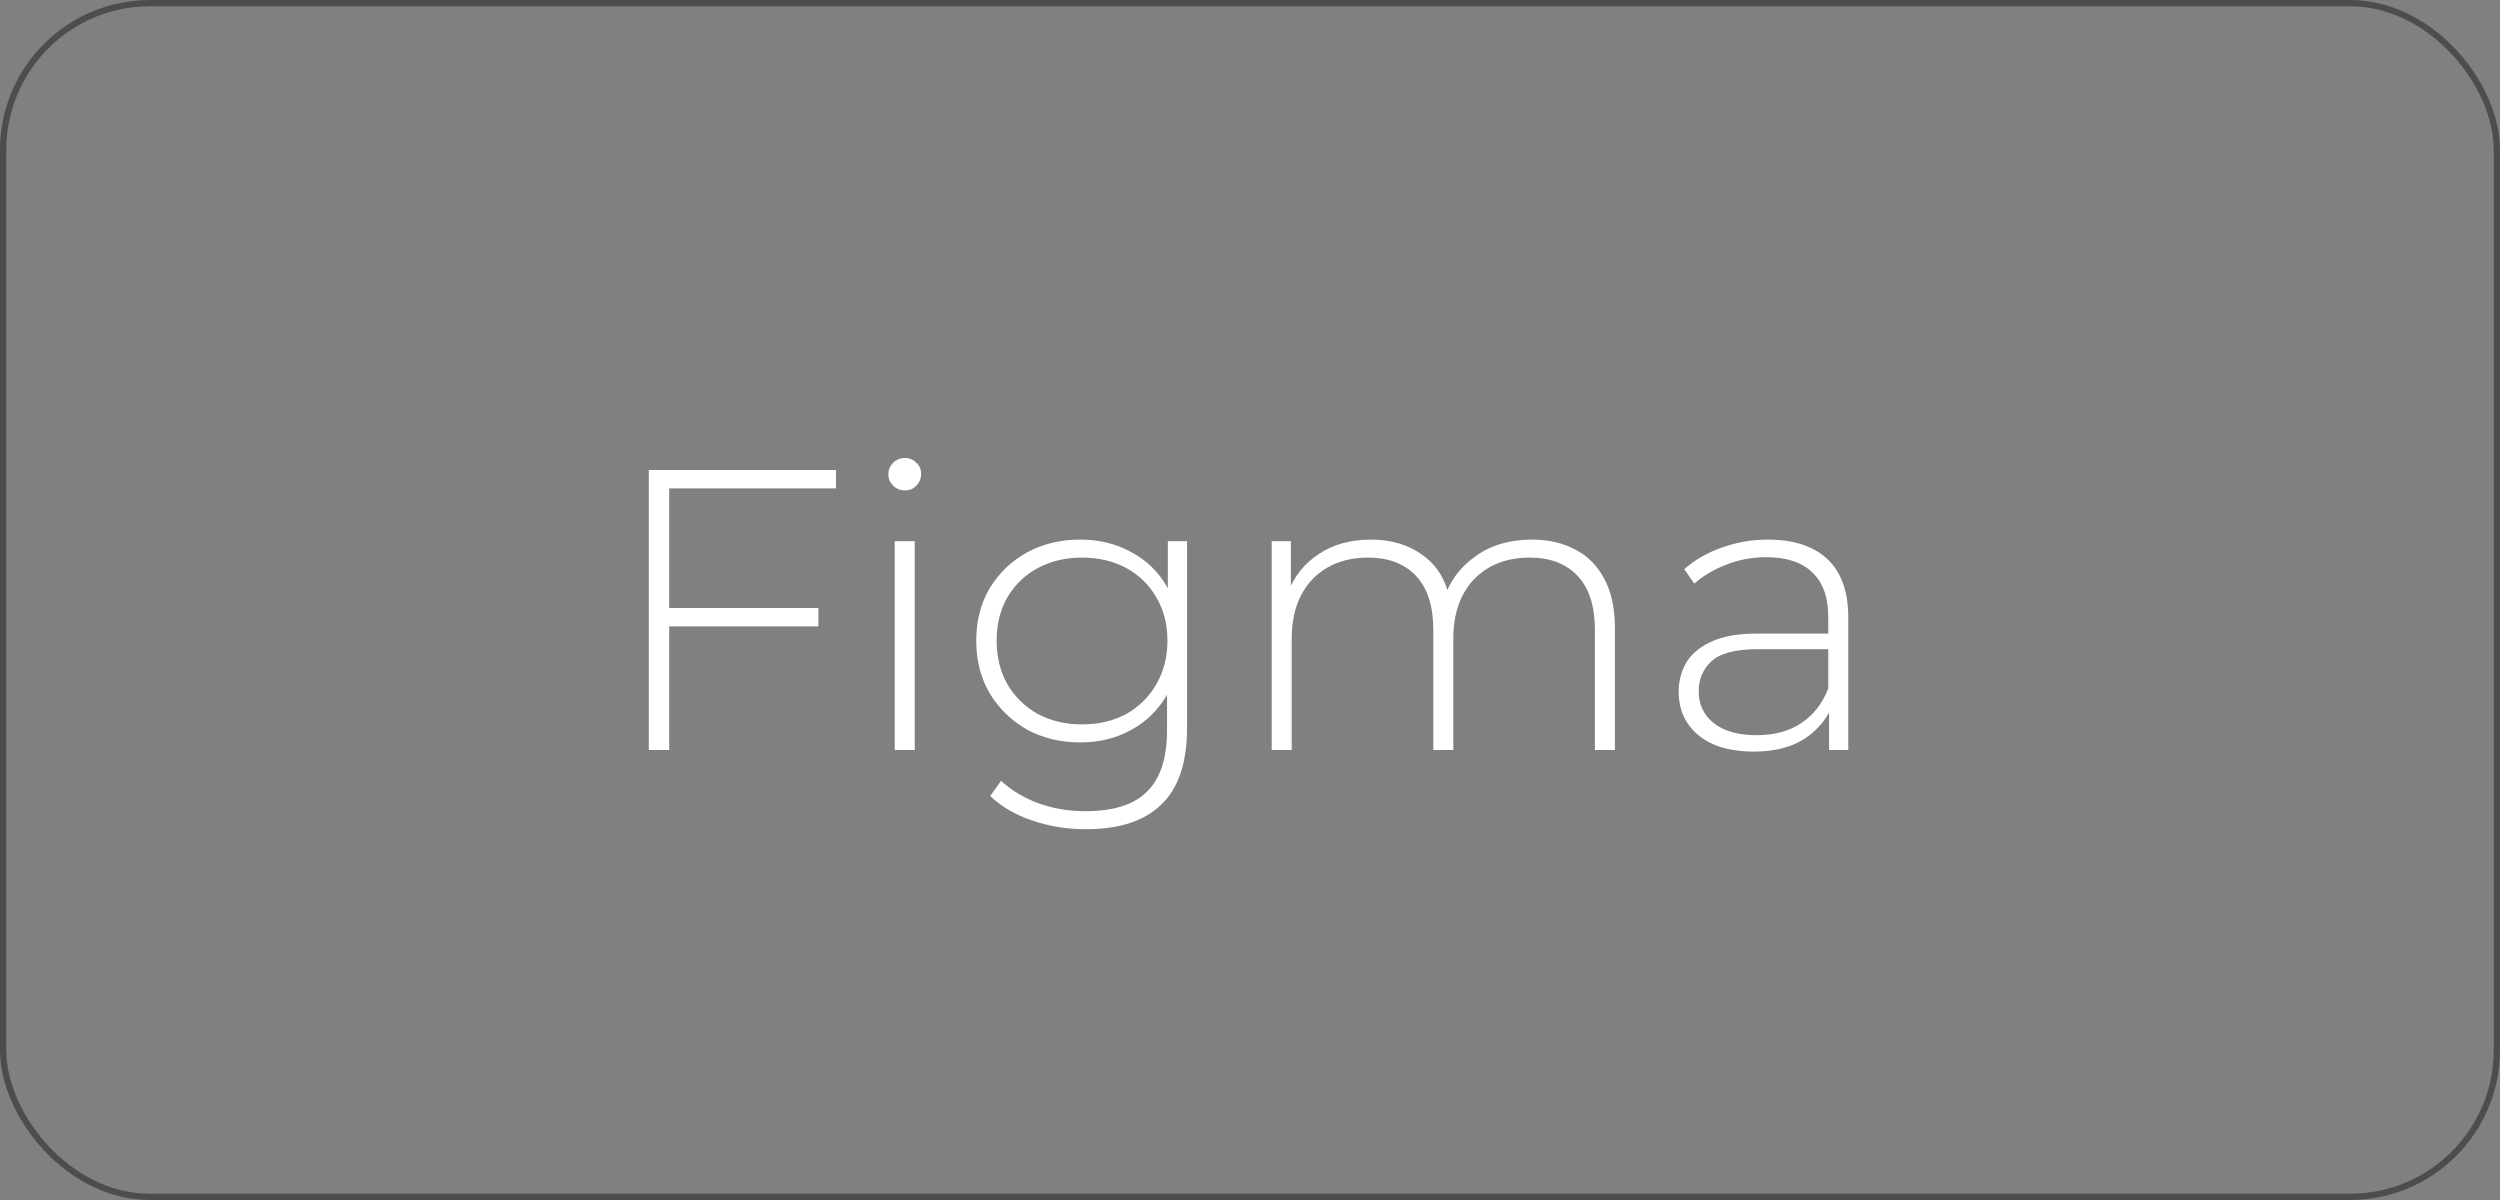 <?xml version="1.0" encoding="UTF-8"?> <svg xmlns="http://www.w3.org/2000/svg" width="400" height="192" viewBox="0 0 400 192" fill="none"><rect x="0" y="0" width="400" height="192" fill="#808080" stroke="none"/> <path d="M106.688 97.28H130.944V100.224H106.688V97.28ZM107.072 120H103.808V75.2H133.76V78.144H107.072V120ZM143.159 120V86.592H146.359V120H143.159ZM144.759 78.464C144.034 78.464 143.415 78.208 142.903 77.696C142.391 77.184 142.135 76.587 142.135 75.904C142.135 75.179 142.391 74.56 142.903 74.048C143.415 73.536 144.034 73.28 144.759 73.28C145.527 73.28 146.146 73.536 146.615 74.048C147.127 74.517 147.383 75.115 147.383 75.84C147.383 76.565 147.127 77.184 146.615 77.696C146.146 78.208 145.527 78.464 144.759 78.464ZM173.735 132.672C170.705 132.672 167.825 132.203 165.095 131.264C162.364 130.325 160.145 129.024 158.439 127.36L160.167 124.928C161.831 126.464 163.815 127.659 166.119 128.512C168.465 129.365 170.983 129.792 173.671 129.792C178.151 129.792 181.436 128.747 183.527 126.656C185.66 124.565 186.727 121.28 186.727 116.8V107.52L187.367 102.528L186.854 97.536V86.592H189.927V116.416C189.927 122.005 188.561 126.101 185.831 128.704C183.143 131.349 179.111 132.672 173.735 132.672ZM172.839 118.784C169.681 118.784 166.844 118.101 164.327 116.736C161.852 115.328 159.868 113.408 158.375 110.976C156.924 108.501 156.199 105.685 156.199 102.528C156.199 99.328 156.924 96.512 158.375 94.08C159.868 91.648 161.852 89.749 164.327 88.384C166.844 87.019 169.681 86.336 172.839 86.336C175.868 86.336 178.577 86.997 180.967 88.32C183.399 89.6 185.319 91.456 186.727 93.888C188.135 96.277 188.839 99.157 188.839 102.528C188.839 105.856 188.135 108.736 186.727 111.168C185.319 113.6 183.399 115.477 180.967 116.8C178.577 118.123 175.868 118.784 172.839 118.784ZM173.095 115.904C175.783 115.904 178.151 115.349 180.199 114.24C182.247 113.088 183.847 111.509 184.999 109.504C186.193 107.456 186.791 105.131 186.791 102.528C186.791 99.883 186.193 97.557 184.999 95.552C183.847 93.547 182.247 91.989 180.199 90.88C178.151 89.771 175.783 89.216 173.095 89.216C170.492 89.216 168.145 89.771 166.055 90.88C164.007 91.989 162.385 93.547 161.191 95.552C160.039 97.557 159.463 99.883 159.463 102.528C159.463 105.131 160.039 107.456 161.191 109.504C162.385 111.509 164.007 113.088 166.055 114.24C168.145 115.349 170.492 115.904 173.095 115.904ZM245.072 86.336C247.76 86.336 250.085 86.869 252.048 87.936C254.053 88.96 255.61 90.539 256.72 92.672C257.829 94.763 258.384 97.365 258.384 100.48V120H255.184V100.736C255.184 96.981 254.266 94.123 252.432 92.16C250.597 90.197 248.037 89.216 244.752 89.216C242.234 89.216 240.058 89.749 238.224 90.816C236.389 91.883 234.981 93.376 234 95.296C233.018 97.216 232.528 99.52 232.528 102.208V120H229.328V100.736C229.328 96.981 228.41 94.123 226.576 92.16C224.741 90.197 222.181 89.216 218.896 89.216C216.378 89.216 214.202 89.749 212.368 90.816C210.533 91.883 209.125 93.376 208.144 95.296C207.162 97.216 206.672 99.52 206.672 102.208V120H203.472V86.592H206.544V95.808L206.095 94.784C207.077 92.181 208.72 90.133 211.024 88.64C213.328 87.104 216.101 86.336 219.344 86.336C222.672 86.336 225.466 87.189 227.728 88.896C230.032 90.56 231.482 93.056 232.08 96.384L230.992 95.936C231.888 93.077 233.573 90.773 236.048 89.024C238.522 87.232 241.53 86.336 245.072 86.336ZM292.653 120V112.384L292.525 111.232V98.688C292.525 95.573 291.671 93.205 289.965 91.584C288.301 89.963 285.847 89.152 282.605 89.152C280.301 89.152 278.146 89.557 276.141 90.368C274.178 91.136 272.493 92.139 271.085 93.376L269.485 91.072C271.149 89.579 273.154 88.427 275.501 87.616C277.847 86.763 280.301 86.336 282.861 86.336C286.999 86.336 290.178 87.381 292.397 89.472C294.615 91.563 295.725 94.677 295.725 98.816V120H292.653ZM280.621 120.256C278.146 120.256 275.991 119.872 274.157 119.104C272.365 118.293 270.978 117.163 269.997 115.712C269.058 114.261 268.589 112.597 268.589 110.72C268.589 109.013 268.973 107.477 269.741 106.112C270.551 104.704 271.874 103.573 273.709 102.72C275.543 101.824 277.997 101.376 281.069 101.376H293.357V103.872H281.133C277.677 103.872 275.245 104.512 273.837 105.792C272.471 107.072 271.789 108.672 271.789 110.592C271.789 112.725 272.599 114.432 274.22 115.712C275.842 116.992 278.125 117.632 281.069 117.632C283.885 117.632 286.253 116.992 288.173 115.712C290.135 114.432 291.586 112.576 292.525 110.144L293.421 112.32C292.525 114.752 290.989 116.693 288.813 118.144C286.679 119.552 283.949 120.256 280.621 120.256Z" fill="white"></path> <rect x="0.5" y="0.5" width="399" height="191" rx="23.5" stroke="#4C4D4F"></rect> </svg> 